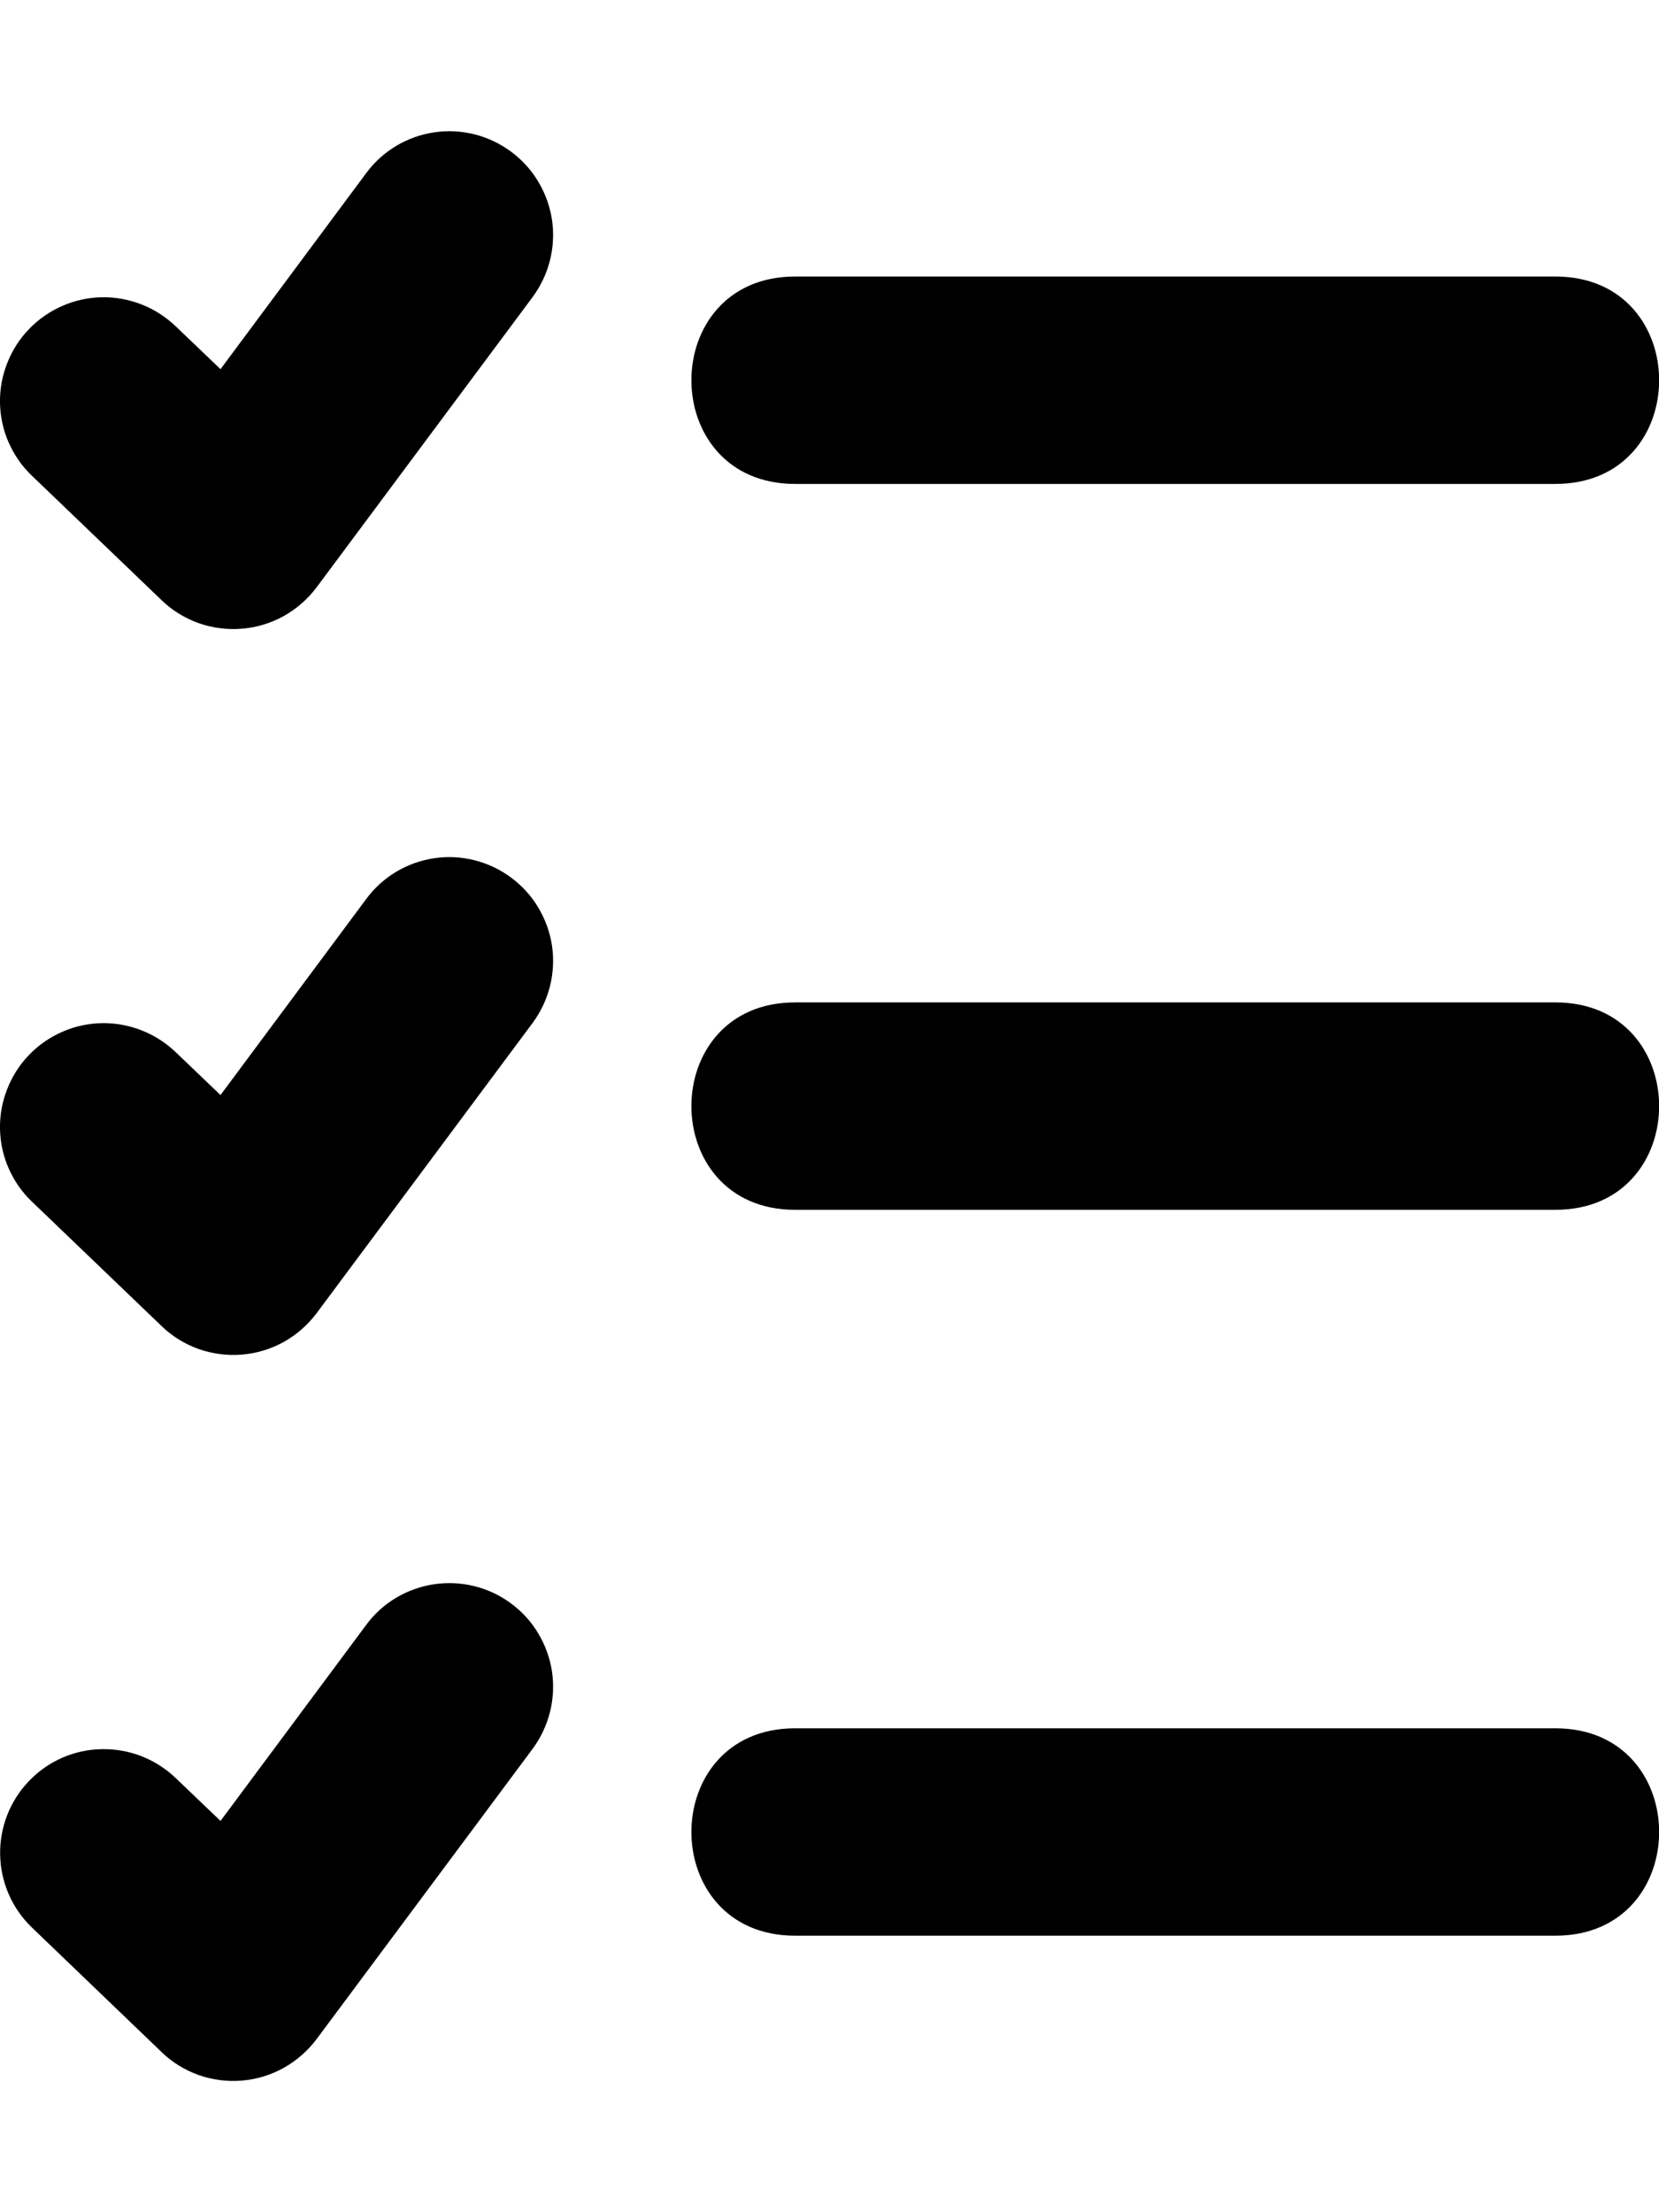 <svg width="12" height="16" viewBox="0 0 12 16" fill="none" xmlns="http://www.w3.org/2000/svg">
<path d="M3.698 11.598C3.538 11.479 3.338 11.429 3.141 11.458C2.944 11.487 2.767 11.592 2.649 11.752L1.595 13.17L1.271 12.86C1.2 12.792 1.116 12.738 1.024 12.702C0.932 12.666 0.834 12.649 0.736 12.651C0.637 12.652 0.54 12.674 0.45 12.713C0.359 12.753 0.278 12.81 0.21 12.881C0.072 13.024 -0.003 13.217 0.001 13.415C0.005 13.614 0.087 13.803 0.231 13.941L1.169 14.842C1.245 14.916 1.337 14.972 1.437 15.008C1.538 15.043 1.644 15.057 1.75 15.048C1.856 15.039 1.959 15.008 2.052 14.956C2.145 14.904 2.226 14.833 2.29 14.748L3.853 12.648C3.911 12.569 3.954 12.479 3.978 12.383C4.002 12.288 4.007 12.188 3.993 12.091C3.978 11.993 3.945 11.9 3.894 11.815C3.844 11.73 3.777 11.657 3.698 11.598ZM3.142 0.957C3.044 0.971 2.95 1.005 2.866 1.055C2.781 1.106 2.707 1.173 2.649 1.252L1.595 2.67L1.271 2.36C1.2 2.292 1.116 2.238 1.024 2.202C0.932 2.166 0.834 2.148 0.736 2.15C0.637 2.152 0.54 2.173 0.45 2.213C0.36 2.252 0.278 2.309 0.21 2.38C0.141 2.451 0.088 2.535 0.052 2.627C0.016 2.718 -0.002 2.816 0 2.915C0.002 3.013 0.023 3.111 0.063 3.201C0.103 3.291 0.159 3.373 0.231 3.441L1.169 4.341C1.245 4.415 1.337 4.471 1.437 4.507C1.537 4.542 1.644 4.556 1.75 4.547C1.856 4.539 1.959 4.507 2.052 4.456C2.145 4.404 2.226 4.333 2.29 4.248L3.853 2.148C3.911 2.069 3.954 1.979 3.978 1.883C4.002 1.788 4.007 1.688 3.993 1.591C3.978 1.493 3.945 1.4 3.894 1.315C3.844 1.23 3.777 1.157 3.698 1.098C3.538 0.979 3.338 0.928 3.142 0.957ZM3.142 6.207C3.044 6.221 2.95 6.255 2.866 6.305C2.781 6.356 2.707 6.423 2.649 6.502L1.595 7.92L1.271 7.61C1.2 7.542 1.116 7.488 1.024 7.452C0.932 7.416 0.834 7.398 0.736 7.4C0.637 7.402 0.54 7.423 0.45 7.463C0.36 7.502 0.278 7.559 0.21 7.63C0.141 7.701 0.088 7.785 0.052 7.877C0.016 7.968 -0.002 8.066 0 8.165C0.002 8.263 0.023 8.361 0.063 8.451C0.103 8.541 0.159 8.623 0.231 8.691L1.169 9.591C1.245 9.665 1.337 9.721 1.437 9.757C1.537 9.792 1.644 9.806 1.75 9.797C1.856 9.789 1.959 9.757 2.052 9.706C2.145 9.654 2.226 9.583 2.29 9.498L3.853 7.398C3.911 7.319 3.954 7.229 3.978 7.133C4.002 7.038 4.007 6.938 3.993 6.841C3.978 6.743 3.945 6.65 3.894 6.565C3.844 6.48 3.777 6.407 3.698 6.348C3.538 6.229 3.338 6.178 3.142 6.207ZM5.751 2C4.751 2 4.751 3.5 5.751 3.5H11.251C12.251 3.5 12.251 2 11.251 2H5.751ZM5.751 7.25C4.751 7.25 4.751 8.75 5.751 8.75H11.251C12.251 8.75 12.251 7.25 11.251 7.25H5.751ZM5.751 12.5C4.751 12.5 4.751 14 5.751 14H11.251C12.251 14 12.251 12.5 11.251 12.5H5.751Z" fill="black"/>
</svg>

